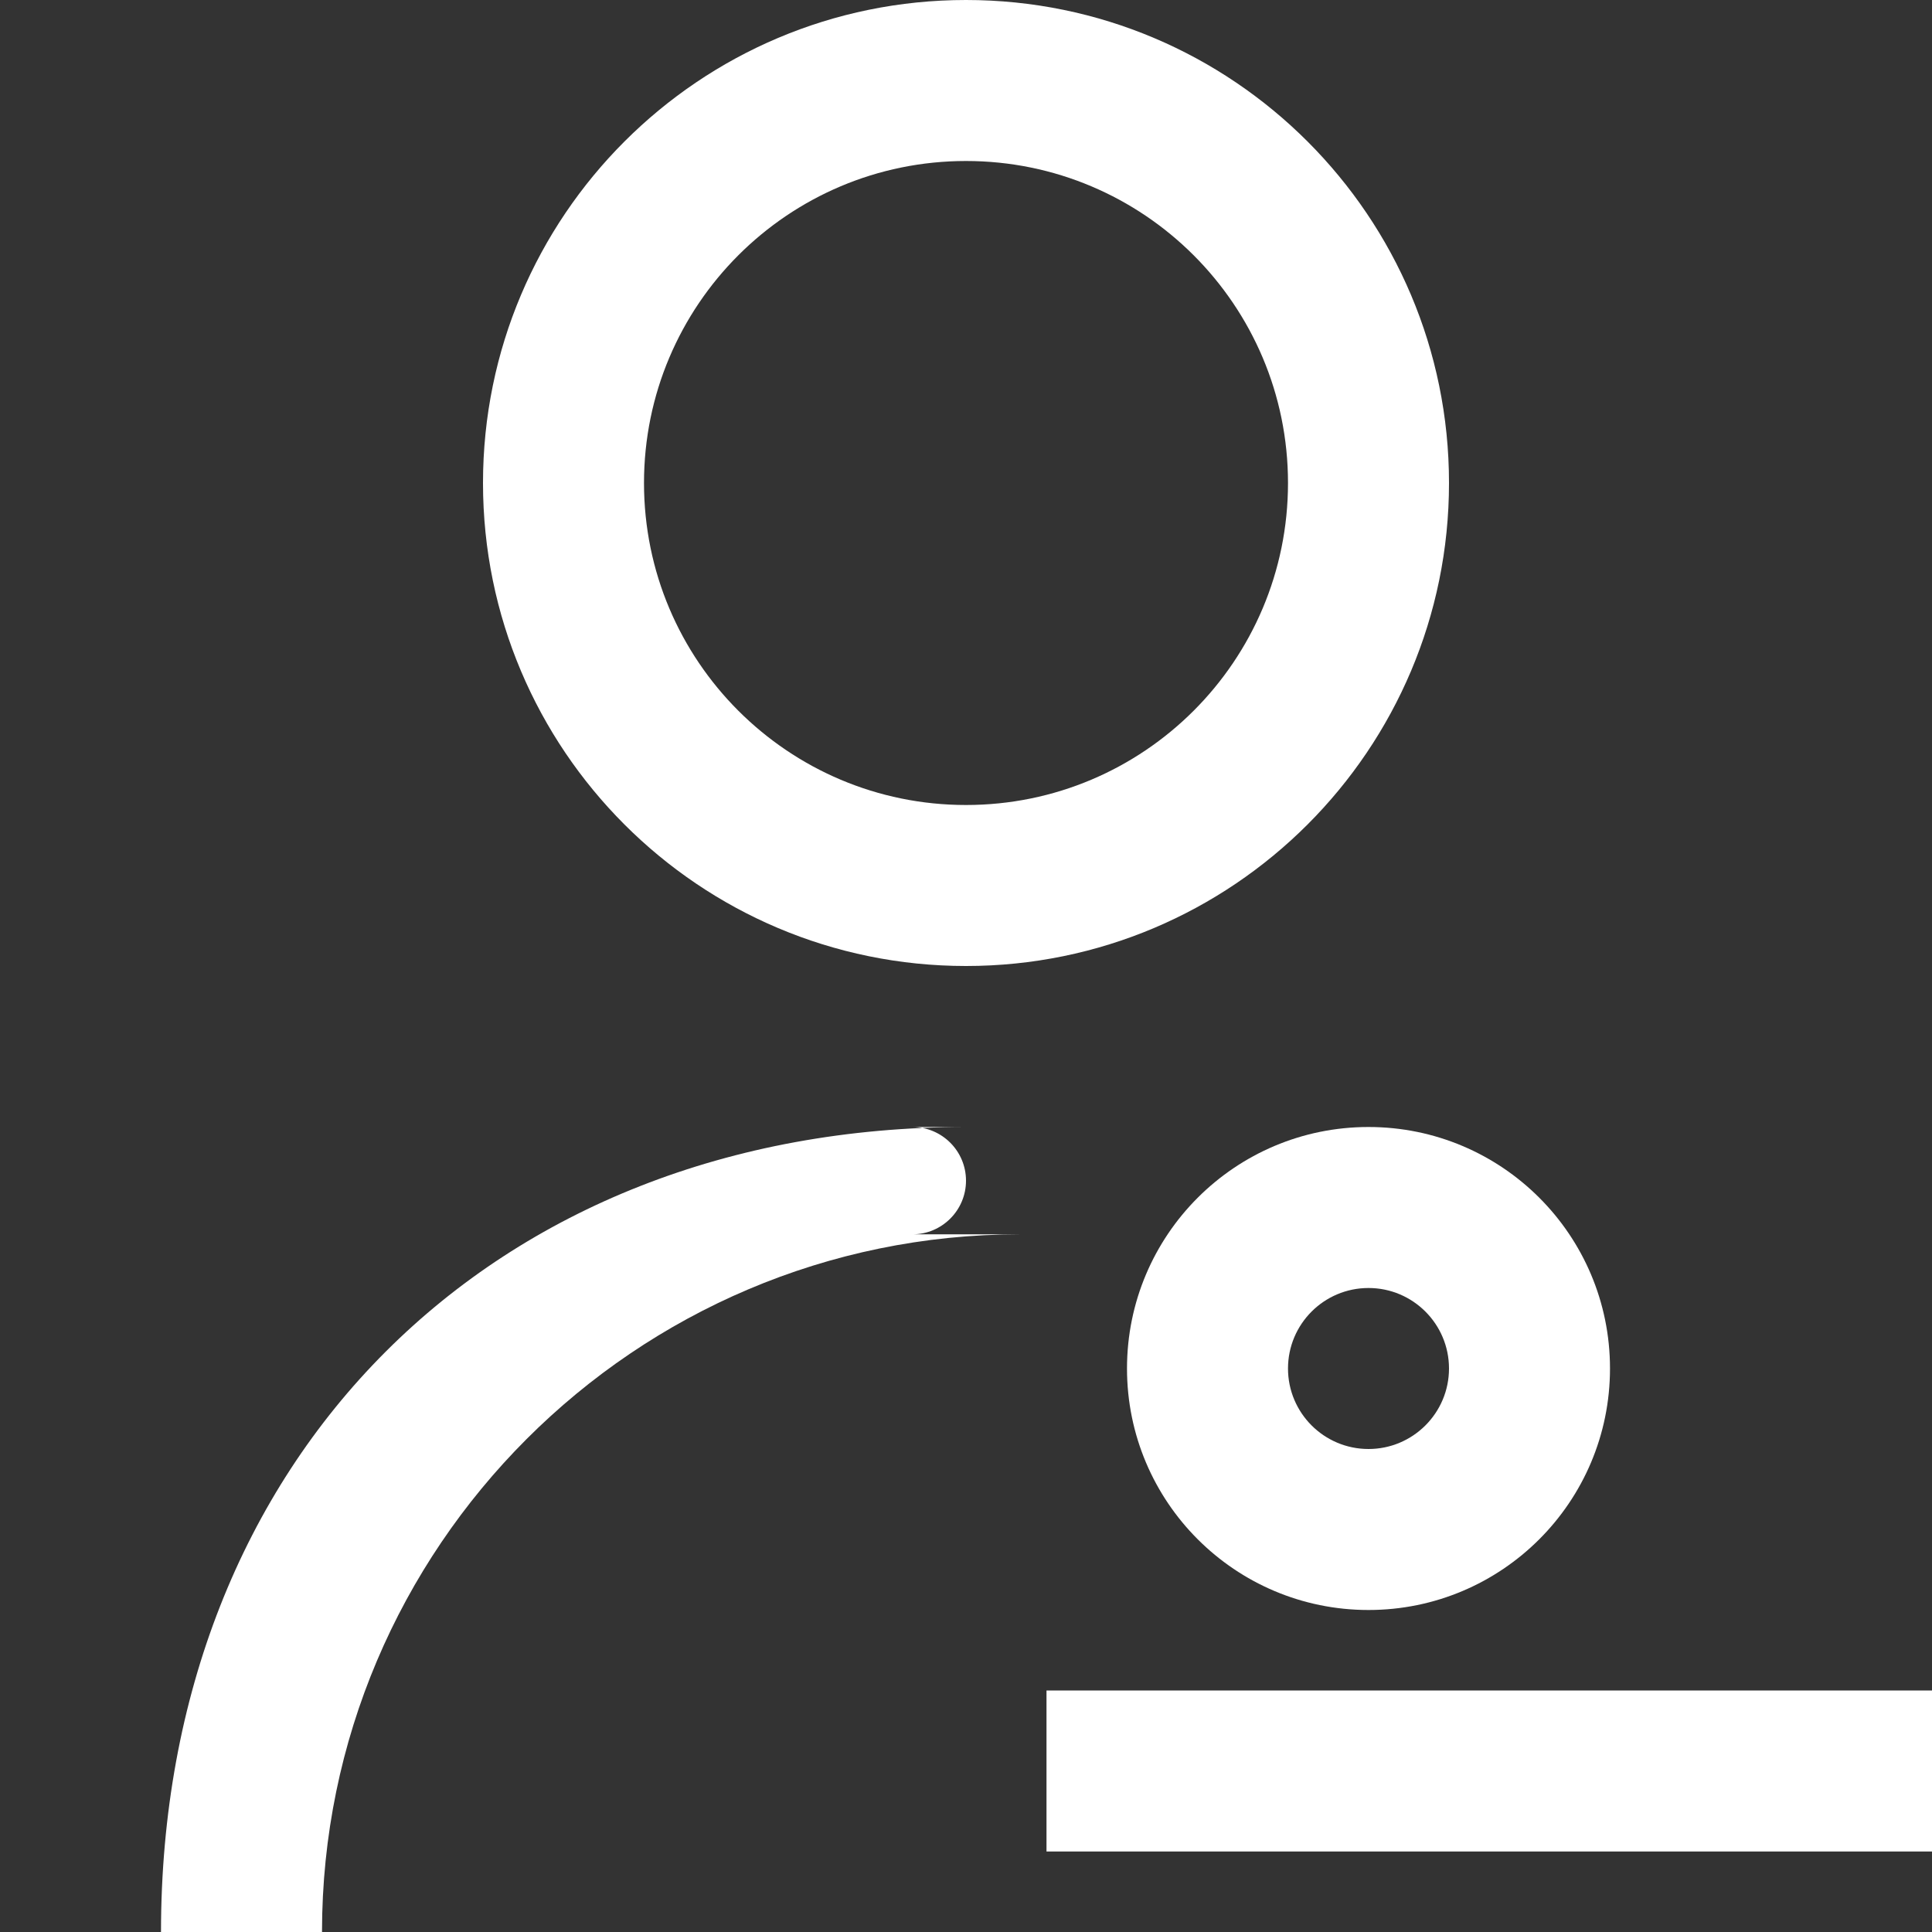 <svg width="18" height="18" viewBox="0 0 18 18" fill="none" xmlns="http://www.w3.org/2000/svg">
<rect x="0" y="0" width="18" height="18" fill="#333333" stroke="none"/>
<path d="M9 9C11.485 9 13.5 6.985 13.5 4.5C13.5 2.015 11.485 0 9 0C6.515 0 4.5 2.015 4.5 4.5C4.5 6.985 6.515 9 9 9ZM9 1.5C10.657 1.5 12 2.843 12 4.5C12 6.157 10.657 7.5 9 7.5C7.343 7.5 6 6.157 6 4.5C6 2.843 7.343 1.5 9 1.5Z" fill="#ffffff"/>
<path d="M9 10.5C4.582 10.5 1.5 13.582 1.5 18H3C3 14.418 5.918 11.5 9.5 11.5H8.5C8.776 11.5 9 11.276 9 11C9 10.724 8.776 10.5 8.5 10.5H9Z" fill="#ffffff"/>
<path d="M12.75 10.5C11.507 10.5 10.5 11.507 10.5 12.75C10.5 13.993 11.507 15 12.75 15C13.993 15 15 13.993 15 12.75C15 11.507 13.993 10.5 12.75 10.5ZM12.75 13.5C12.336 13.5 12 13.164 12 12.75C12 12.336 12.336 12 12.75 12C13.164 12 13.5 12.336 13.5 12.75C13.5 13.164 13.164 13.5 12.75 13.5Z" fill="#ffffff"/>
<path d="M15.75 15.75H18V17.25H9.75V15.75H15.75Z" fill="#ffffff"/>
</svg> 